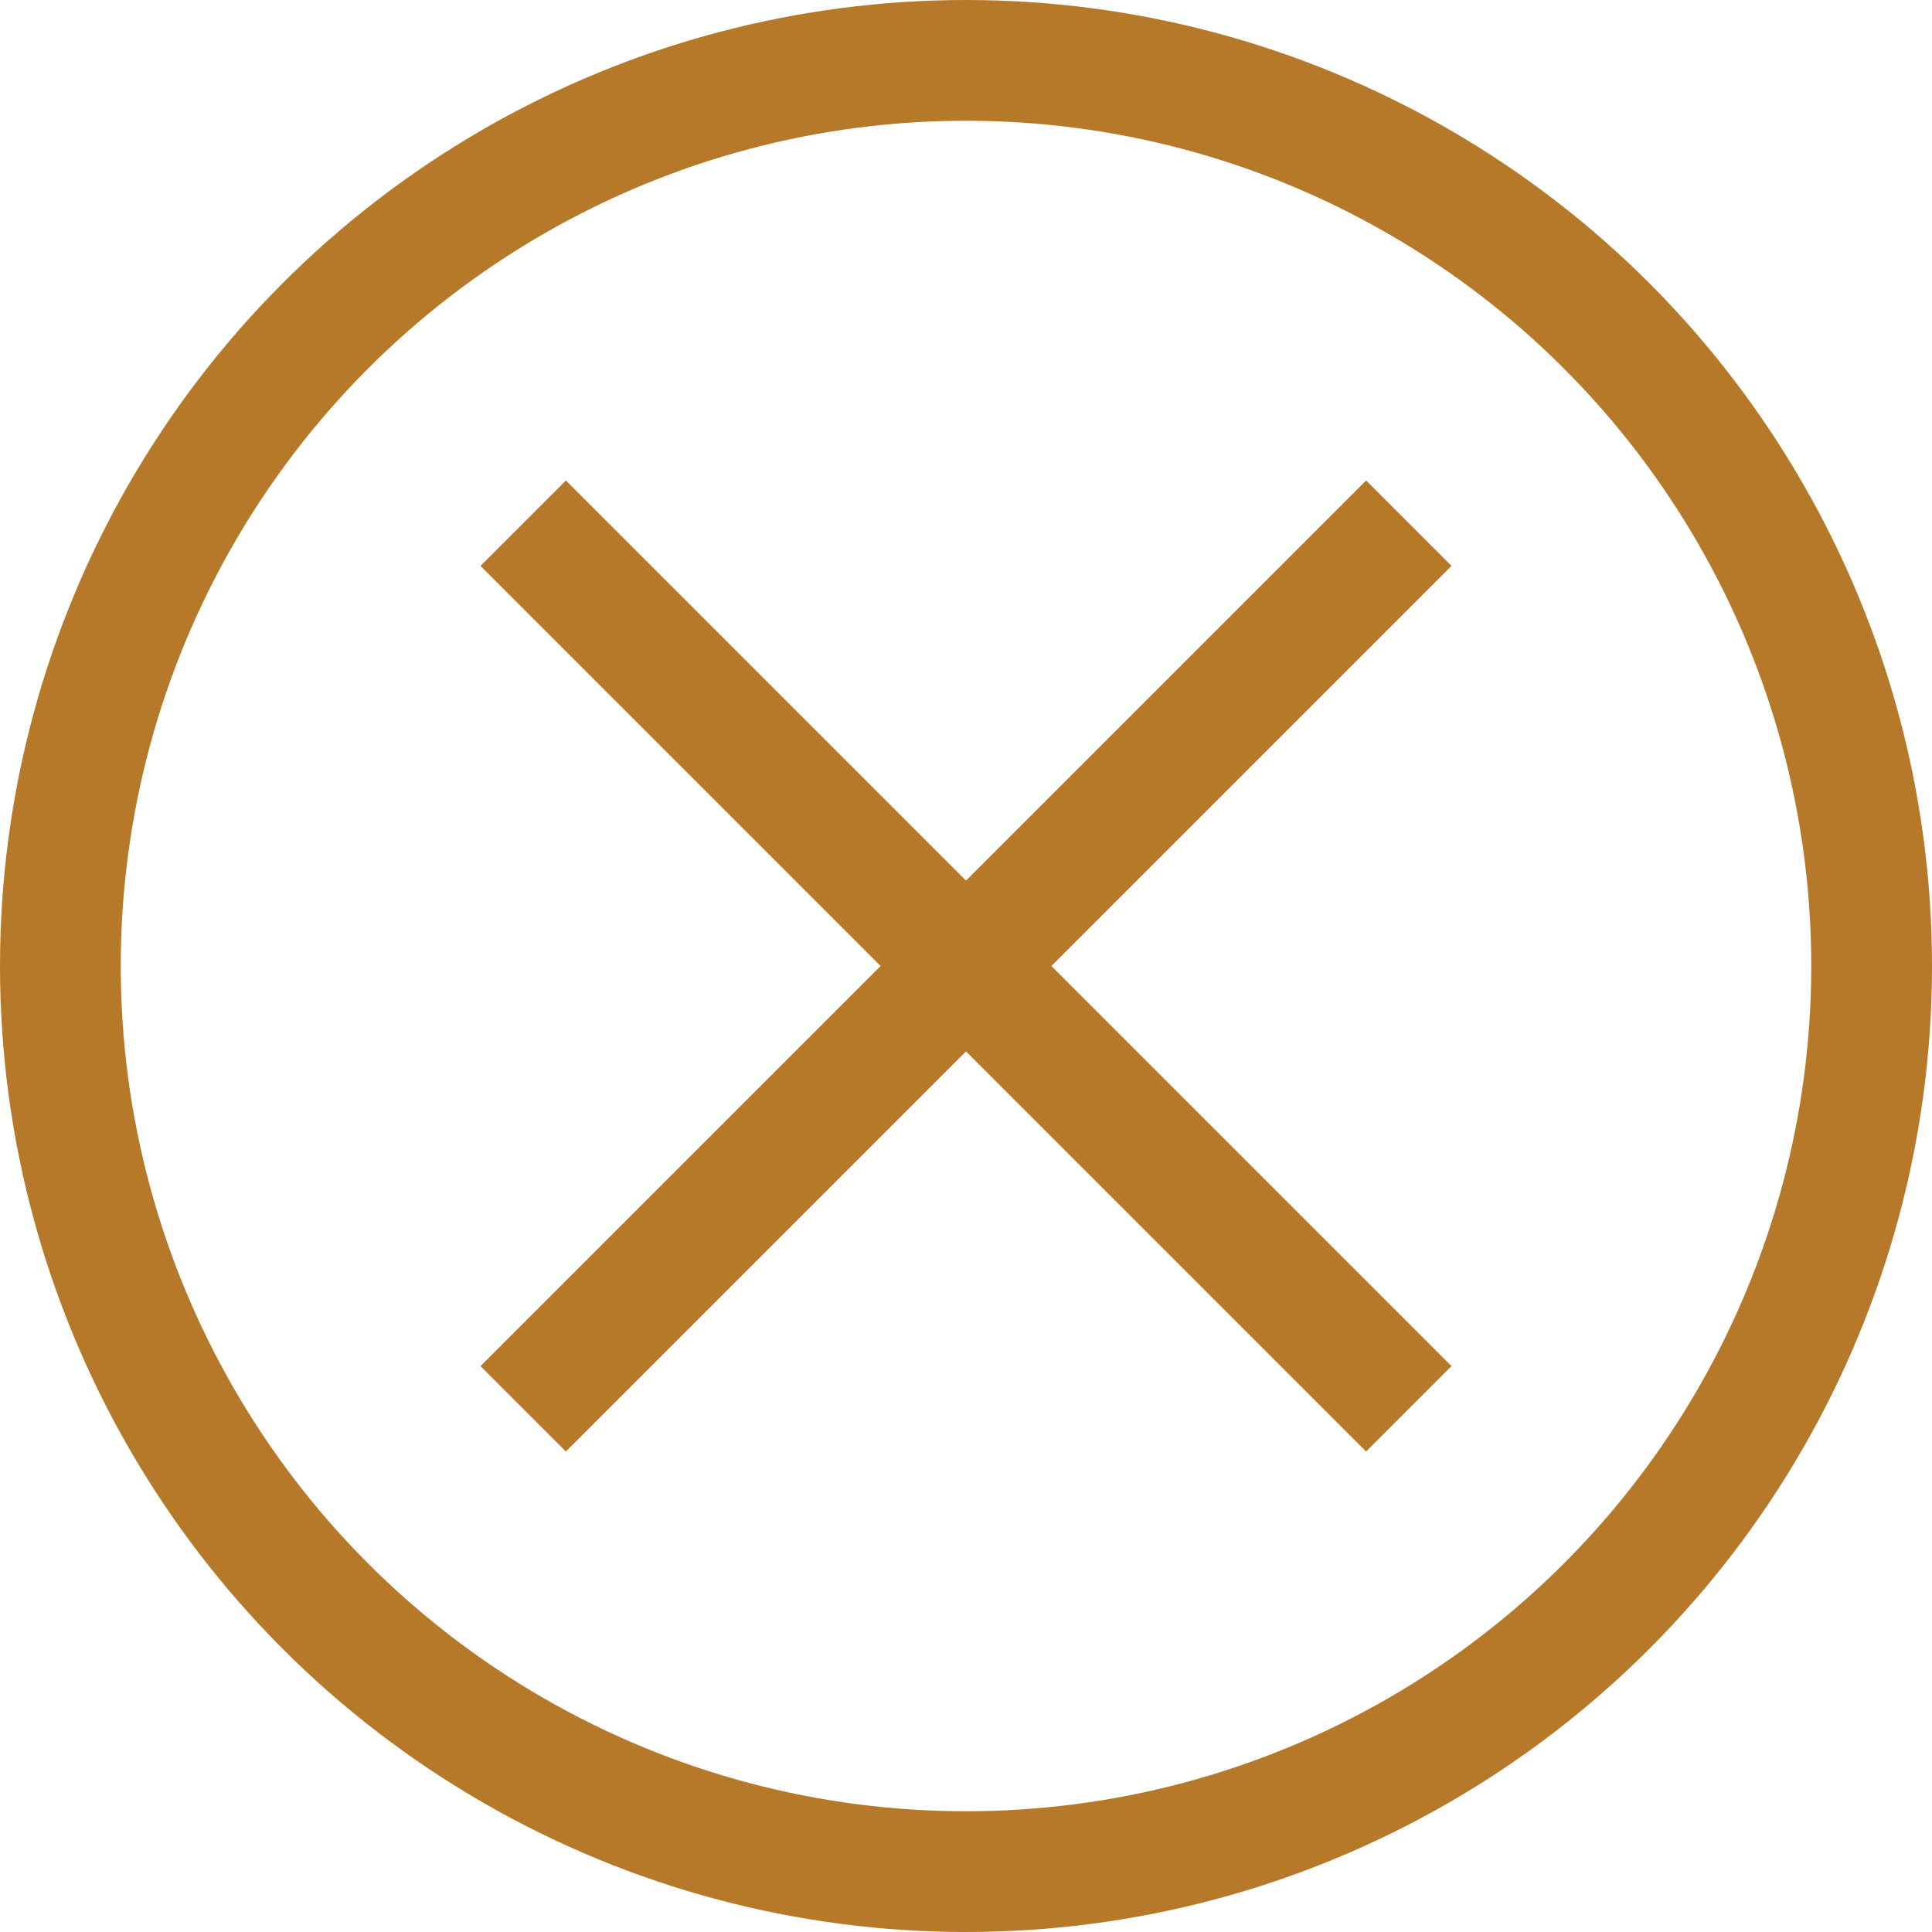 <svg xmlns="http://www.w3.org/2000/svg" width="16" height="16" viewBox="0 0 16 16">
  <g id="Group_848" data-name="Group 848" transform="translate(-1538 -1580)">
    <g id="Group_847" data-name="Group 847" transform="translate(0.5 -0.5)">
      <line id="Line_359" data-name="Line 359" x2="7.334" y2="7.334" transform="translate(1541.833 1584.833)" fill="none" stroke="#b67929" stroke-width="1"/>
      <line id="Line_360" data-name="Line 360" x1="7.334" y2="7.334" transform="translate(1541.833 1584.833)" fill="none" stroke="#b67929" stroke-width="1"/>
    </g>
    <g id="Ellipse_21" data-name="Ellipse 21" transform="translate(1538 1580)" fill="none" stroke="#b67929" stroke-width="1">
      <circle cx="8" cy="8" r="8" stroke="none"/>
      <circle cx="8" cy="8" r="7.5" fill="none"/>
    </g>
  </g>
</svg>

